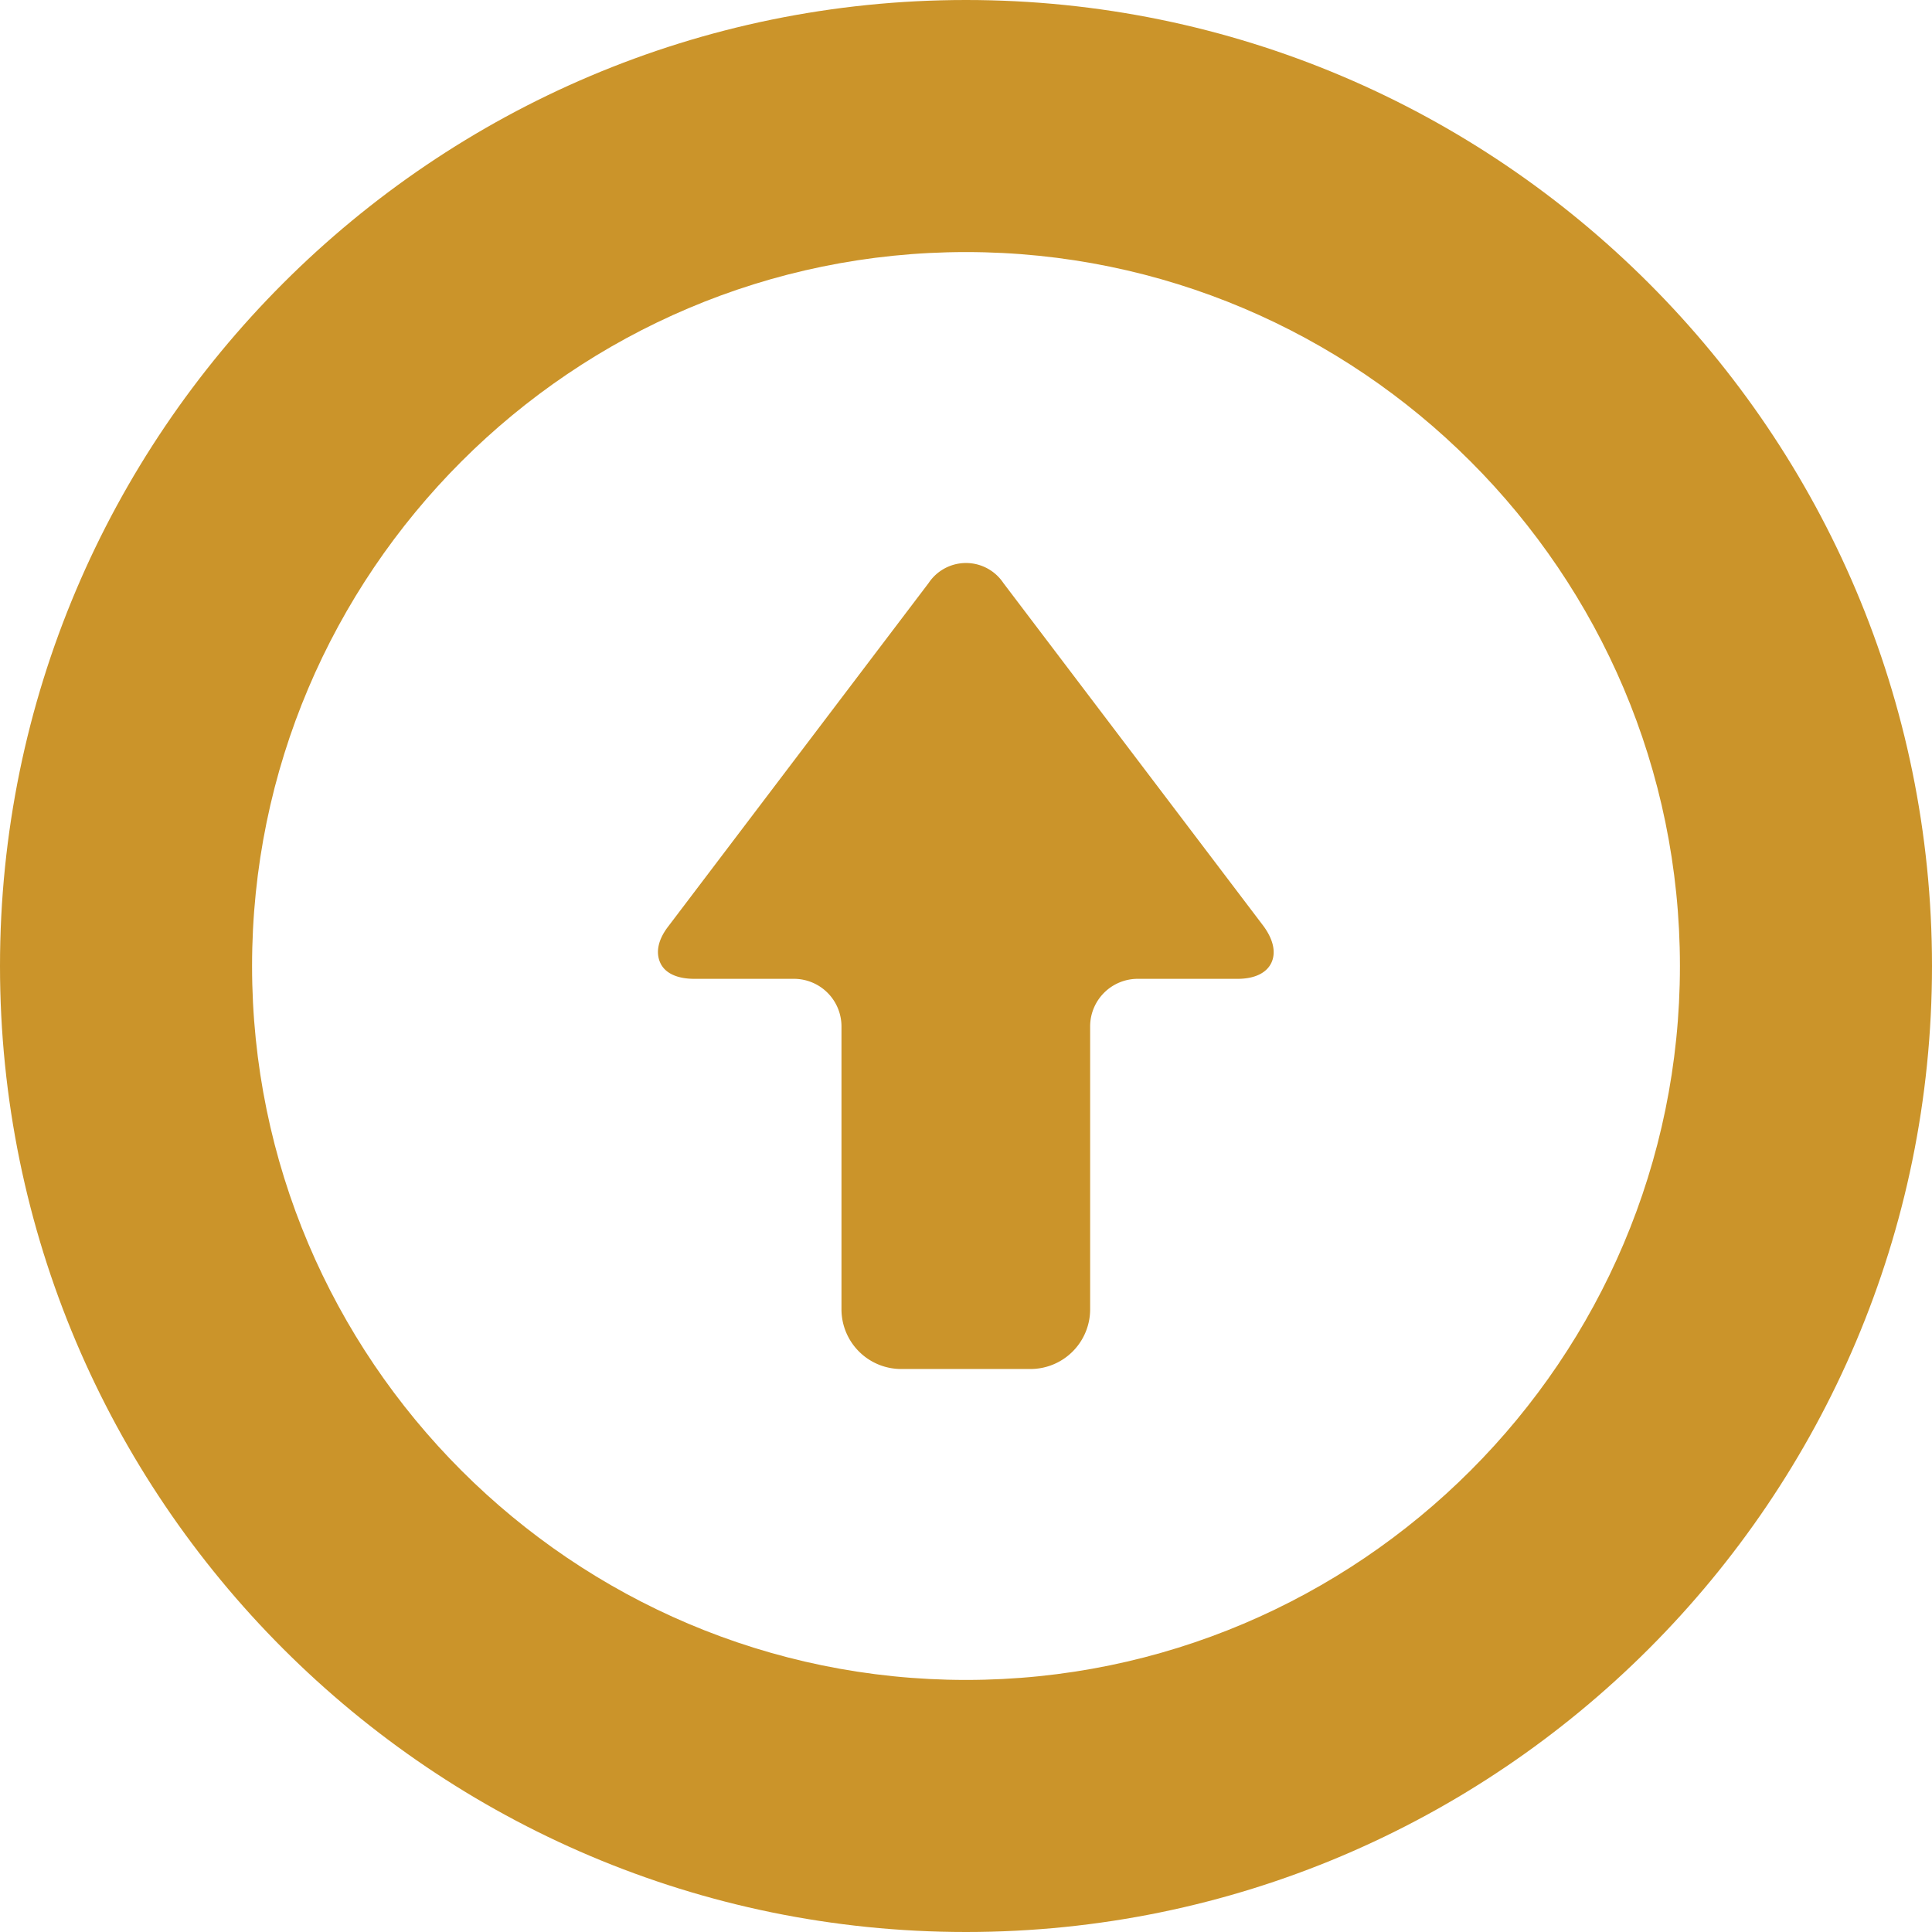 <svg xmlns="http://www.w3.org/2000/svg" viewBox="0 0 512 512"><defs><style>.cls-1{fill:#cb942a;}</style></defs><g id="レイヤー_2" data-name="レイヤー 2"><g id="レイヤー_1-2" data-name="レイヤー 1"><path class="cls-1" d="M184,259.4h26.4A12.61,12.61,0,0,1,223,272v75a15.83,15.83,0,0,0,15.8,15.8h34.3A15.83,15.83,0,0,0,288.9,347V272a12.61,12.61,0,0,1,12.6-12.6H328c4.4,0,7.6-1.5,8.9-4.2s.6-6.1-2-9.7l-69-91a11.9,11.9,0,0,0-19.8,0l-69,91c-2.7,3.5-3.4,6.9-2.1,9.7S179.6,259.4,184,259.4Z"/><path class="cls-1" d="M256,0C114.8,0,0,114.8,0,256S114.8,512,256,512,512,397.2,512,256,397.2,0,256,0Zm0,66.8c104.3,0,189.2,84.9,189.2,189.2S360.3,445.2,256,445.2,66.8,360.3,66.8,256,151.7,66.8,256,66.8Z"/></g></g></svg>